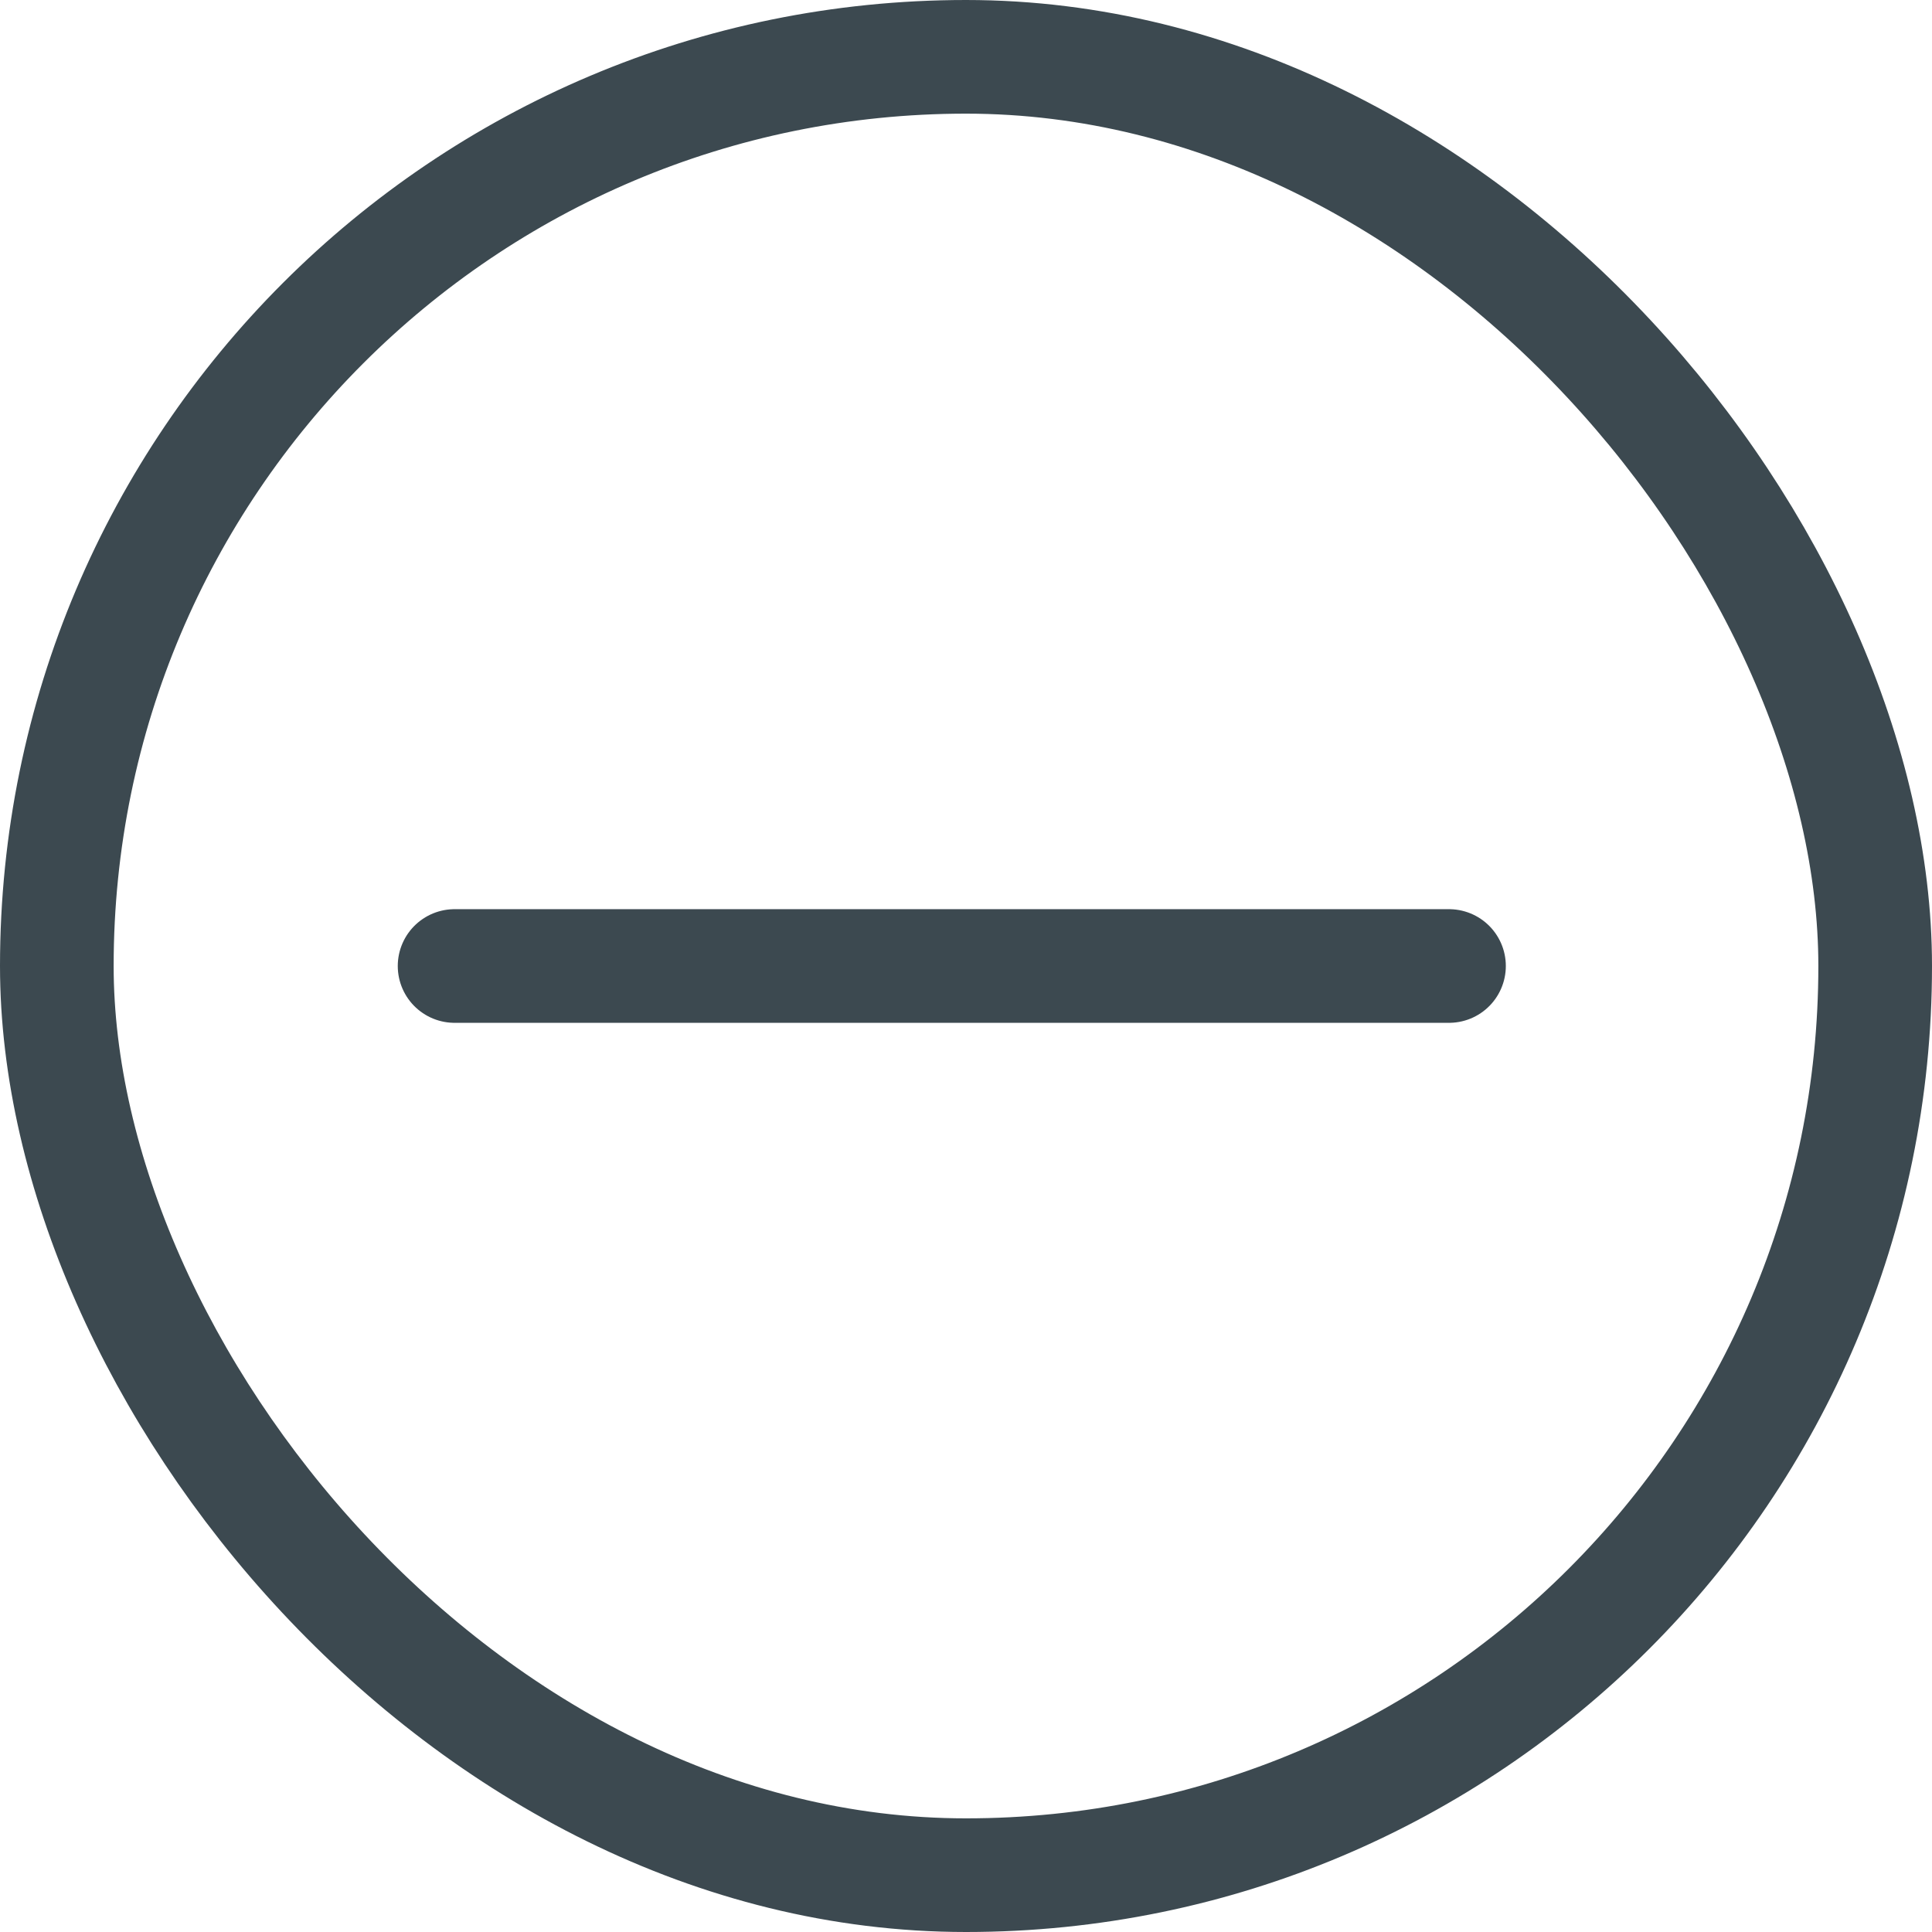 <svg width="34" height="34" viewBox="0 0 34 34" fill="none" xmlns="http://www.w3.org/2000/svg">
<path d="M8 17H25.5" stroke="#3C4950" stroke-width="2" stroke-linecap="round" stroke-linejoin="round"/>
<rect x="1" y="1" width="32" height="32" rx="16" stroke="#3C4950" stroke-width="2"/>
</svg>
